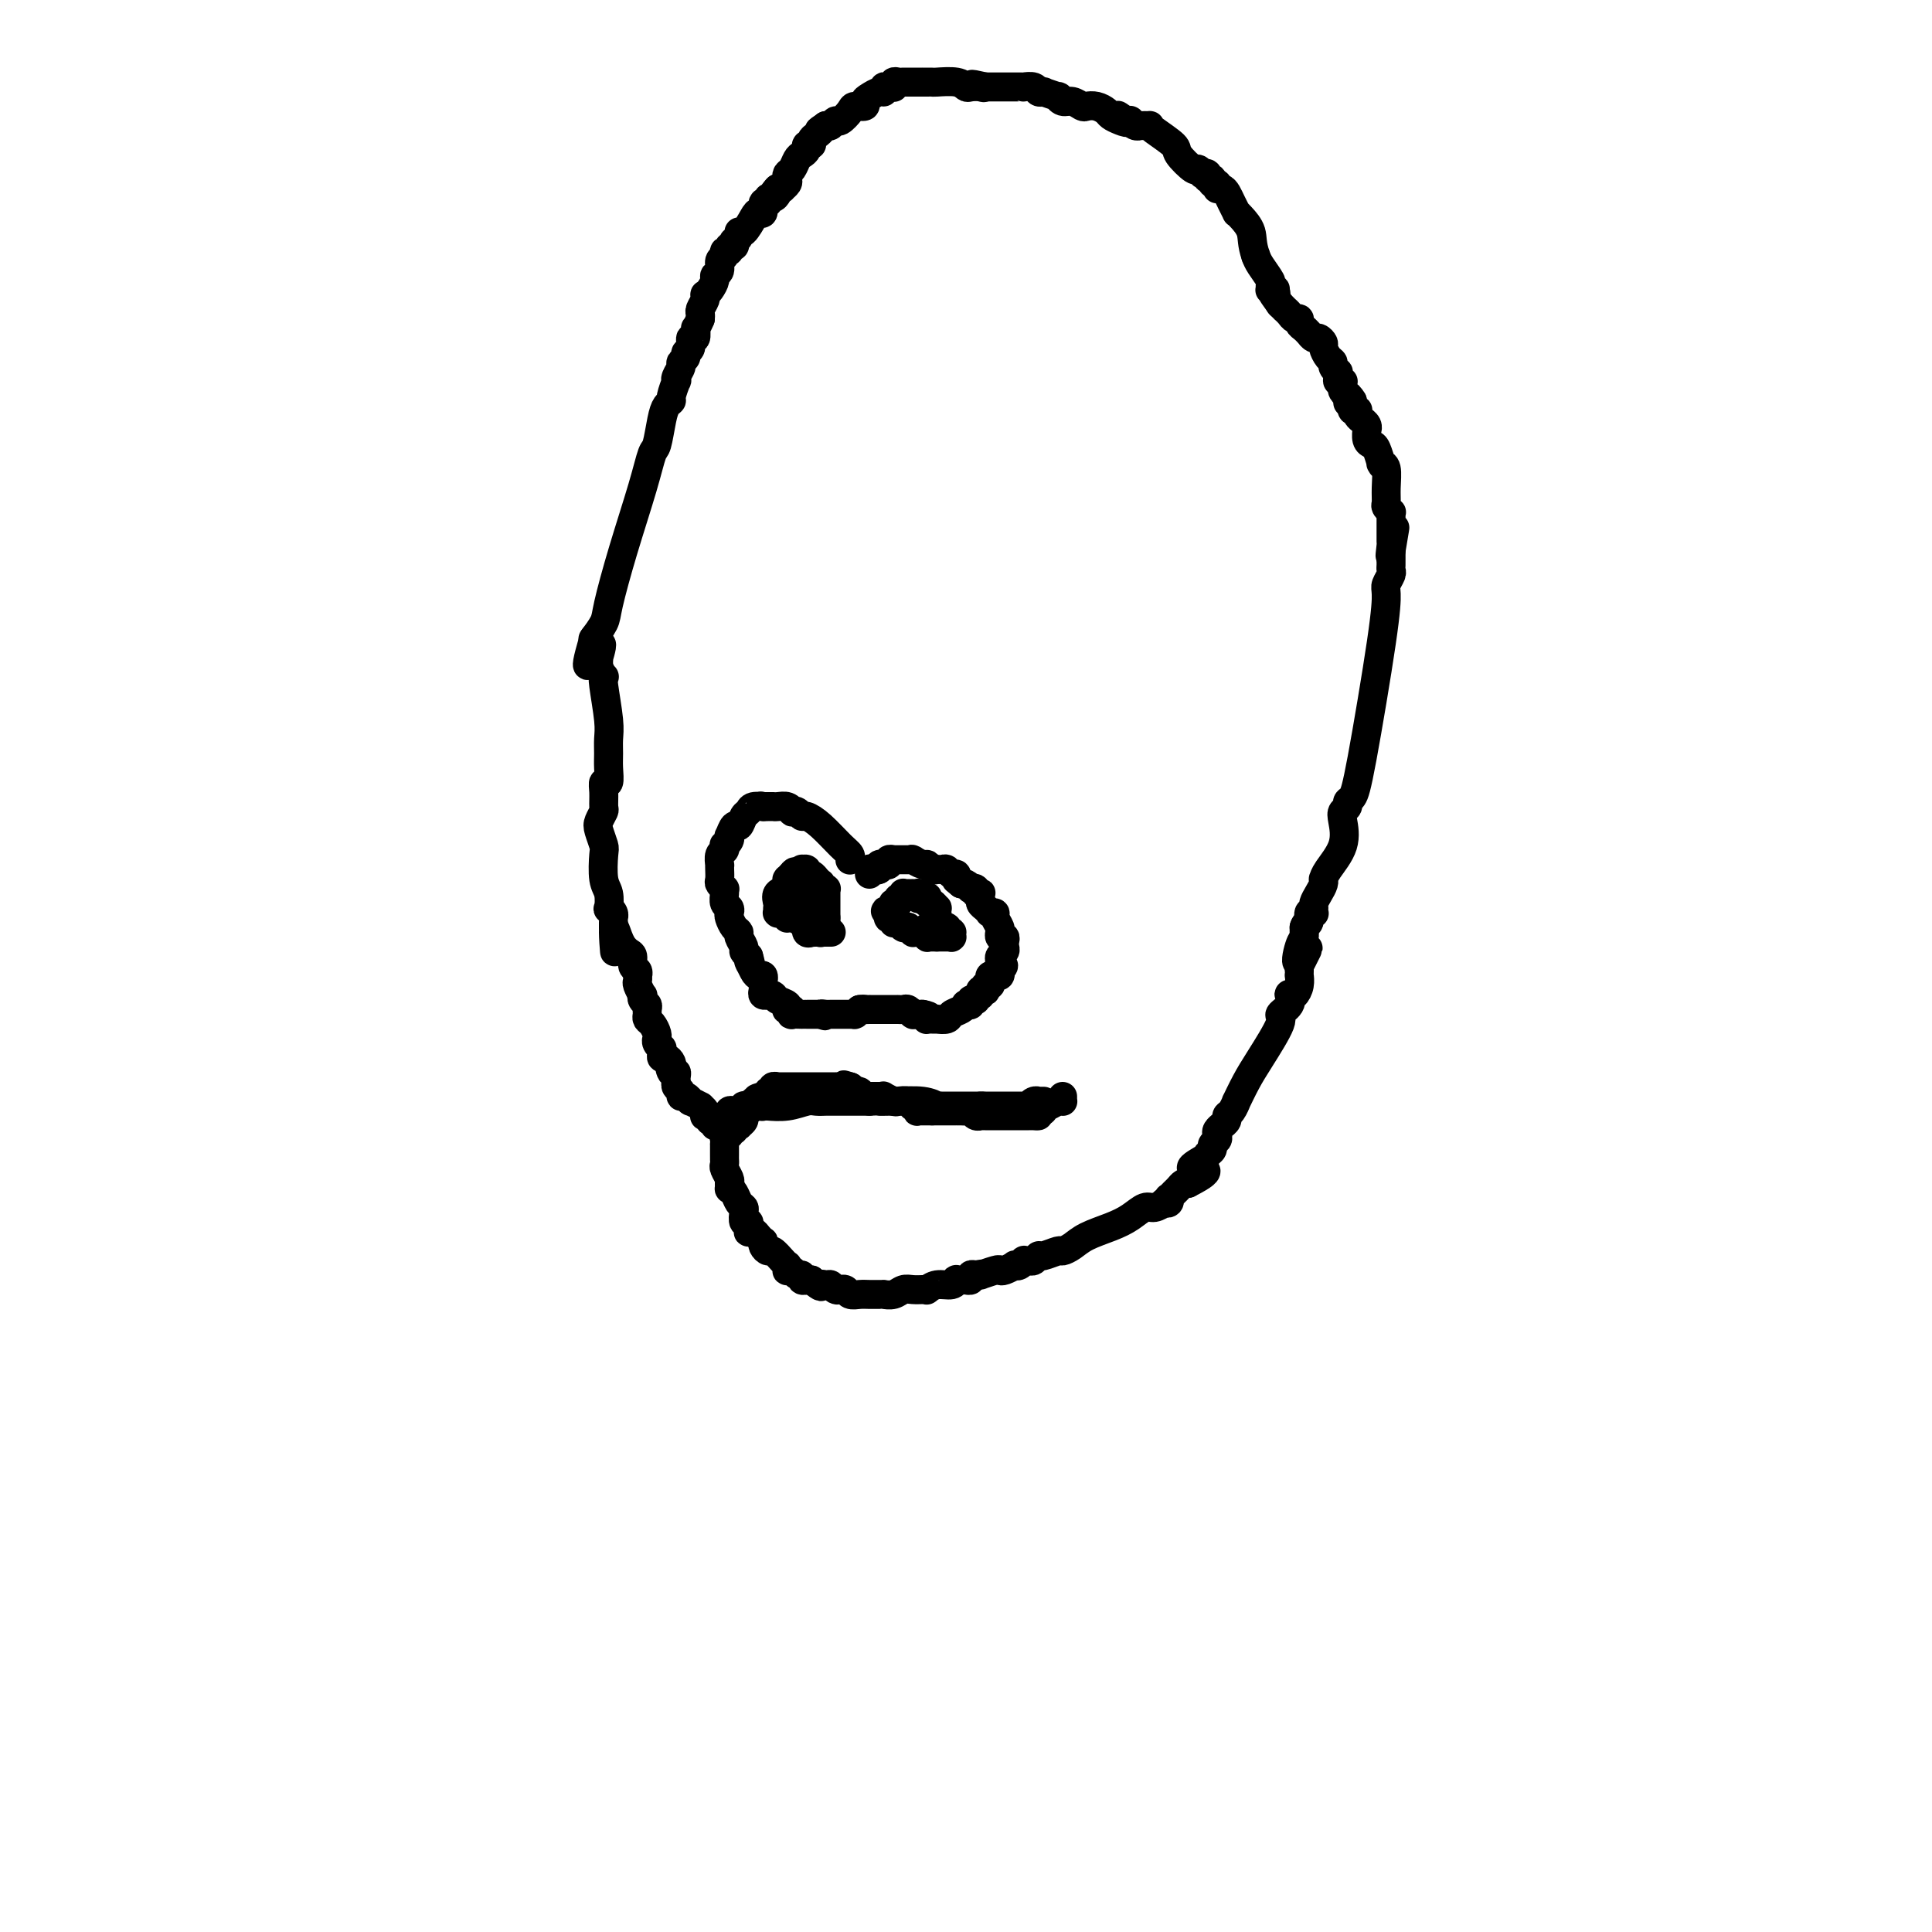 <svg viewBox='0 0 400 400' version='1.1' xmlns='http://www.w3.org/2000/svg' xmlns:xlink='http://www.w3.org/1999/xlink'><g fill='none' stroke='#000000' stroke-width='6' stroke-linecap='round' stroke-linejoin='round'><path d='M220,227c0.000,0.423 0.001,0.846 0,1c-0.001,0.154 -0.002,0.040 0,0c0.002,-0.040 0.008,-0.007 0,0c-0.008,0.007 -0.030,-0.012 0,0c0.030,0.012 0.113,0.055 0,0c-0.113,-0.055 -0.422,-0.207 -1,0c-0.578,0.207 -1.427,0.773 -2,1c-0.573,0.227 -0.872,0.113 -1,0c-0.128,-0.113 -0.087,-0.226 0,0c0.087,0.226 0.219,0.793 0,1c-0.219,0.207 -0.790,0.056 -1,0c-0.210,-0.056 -0.060,-0.016 0,0c0.060,0.016 0.030,0.008 0,0'/><path d='M215,230c-0.710,0.691 0.016,0.917 0,1c-0.016,0.083 -0.774,0.022 -1,0c-0.226,-0.022 0.080,-0.006 0,0c-0.080,0.006 -0.546,0.002 -1,0c-0.454,-0.002 -0.895,-0.000 -1,0c-0.105,0.000 0.125,0.000 0,0c-0.125,-0.000 -0.607,-0.000 -1,0c-0.393,0.000 -0.698,0.000 -1,0c-0.302,-0.000 -0.602,-0.000 -1,0c-0.398,0.000 -0.893,-0.000 -1,0c-0.107,0.000 0.174,0.000 0,0c-0.174,-0.000 -0.802,-0.000 -1,0c-0.198,0.000 0.034,0.000 0,0c-0.034,-0.000 -0.334,-0.000 -1,0c-0.666,0.000 -1.698,0.001 -2,0c-0.302,-0.001 0.126,-0.004 0,0c-0.126,0.004 -0.807,0.015 -1,0c-0.193,-0.015 0.103,-0.057 0,0c-0.103,0.057 -0.606,0.211 -1,0c-0.394,-0.211 -0.679,-0.789 -1,-1c-0.321,-0.211 -0.677,-0.057 -1,0c-0.323,0.057 -0.611,0.015 -1,0c-0.389,-0.015 -0.877,-0.004 -1,0c-0.123,0.004 0.121,0.001 0,0c-0.121,-0.001 -0.606,-0.000 -1,0c-0.394,0.000 -0.698,0.000 -1,0c-0.302,-0.000 -0.603,-0.000 -1,0c-0.397,0.000 -0.890,0.000 -1,0c-0.110,-0.000 0.163,-0.000 0,0c-0.163,0.000 -0.761,0.000 -1,0c-0.239,-0.000 -0.120,-0.000 0,0'/><path d='M193,230c-3.647,-0.000 -1.766,-0.000 -1,0c0.766,0.000 0.415,0.001 0,0c-0.415,-0.001 -0.895,-0.004 -1,0c-0.105,0.004 0.164,0.015 0,0c-0.164,-0.015 -0.761,-0.056 -1,0c-0.239,0.056 -0.118,0.207 0,0c0.118,-0.207 0.235,-0.774 0,-1c-0.235,-0.226 -0.821,-0.112 -1,0c-0.179,0.112 0.049,0.222 0,0c-0.049,-0.222 -0.377,-0.778 -1,-1c-0.623,-0.222 -1.543,-0.112 -2,0c-0.457,0.112 -0.452,0.226 -1,0c-0.548,-0.226 -1.648,-0.793 -2,-1c-0.352,-0.207 0.046,-0.056 0,0c-0.046,0.056 -0.534,0.015 -1,0c-0.466,-0.015 -0.909,-0.004 -1,0c-0.091,0.004 0.172,0.001 0,0c-0.172,-0.001 -0.778,-0.000 -1,0c-0.222,0.000 -0.059,0.000 0,0c0.059,-0.000 0.016,-0.000 0,0c-0.016,0.000 -0.004,0.000 0,0c0.004,-0.000 -0.002,-0.000 0,0c0.002,0.000 0.010,0.001 0,0c-0.010,-0.001 -0.039,-0.004 0,0c0.039,0.004 0.147,0.015 0,0c-0.147,-0.015 -0.547,-0.056 -1,0c-0.453,0.056 -0.958,0.208 -1,0c-0.042,-0.208 0.381,-0.777 0,-1c-0.381,-0.223 -1.564,-0.098 -2,0c-0.436,0.098 -0.125,0.171 0,0c0.125,-0.171 0.062,-0.585 0,-1'/><path d='M176,225c-2.597,-0.774 -0.591,-0.207 0,0c0.591,0.207 -0.233,0.056 -1,0c-0.767,-0.056 -1.478,-0.015 -2,0c-0.522,0.015 -0.857,0.004 -1,0c-0.143,-0.004 -0.095,-0.001 0,0c0.095,0.001 0.237,0.000 0,0c-0.237,-0.000 -0.855,-0.000 -1,0c-0.145,0.000 0.181,0.000 0,0c-0.181,-0.000 -0.871,-0.000 -1,0c-0.129,0.000 0.303,0.000 0,0c-0.303,-0.000 -1.342,-0.000 -2,0c-0.658,0.000 -0.937,0.000 -1,0c-0.063,-0.000 0.088,-0.000 0,0c-0.088,0.000 -0.415,0.000 -1,0c-0.585,-0.000 -1.429,-0.000 -2,0c-0.571,0.000 -0.870,0.000 -1,0c-0.130,-0.000 -0.091,-0.000 0,0c0.091,0.000 0.235,0.000 0,0c-0.235,-0.000 -0.848,-0.000 -1,0c-0.152,0.000 0.156,0.000 0,0c-0.156,-0.000 -0.778,-0.001 -1,0c-0.222,0.001 -0.046,0.004 0,0c0.046,-0.004 -0.039,-0.015 0,0c0.039,0.015 0.203,0.056 0,0c-0.203,-0.056 -0.772,-0.207 -1,0c-0.228,0.207 -0.116,0.774 0,1c0.116,0.226 0.237,0.112 0,0c-0.237,-0.112 -0.833,-0.223 -1,0c-0.167,0.223 0.095,0.778 0,1c-0.095,0.222 -0.548,0.111 -1,0'/><path d='M158,227c-2.801,0.536 -0.802,0.876 0,1c0.802,0.124 0.407,0.032 0,0c-0.407,-0.032 -0.827,-0.005 -1,0c-0.173,0.005 -0.099,-0.013 0,0c0.099,0.013 0.223,0.055 0,0c-0.223,-0.055 -0.795,-0.208 -1,0c-0.205,0.208 -0.045,0.777 0,1c0.045,0.223 -0.025,0.101 0,0c0.025,-0.101 0.146,-0.181 0,0c-0.146,0.181 -0.560,0.623 -1,1c-0.440,0.377 -0.906,0.690 -1,1c-0.094,0.310 0.185,0.618 0,1c-0.185,0.382 -0.833,0.838 -1,1c-0.167,0.162 0.148,0.029 0,0c-0.148,-0.029 -0.757,0.045 -1,0c-0.243,-0.045 -0.118,-0.209 0,0c0.118,0.209 0.229,0.792 0,1c-0.229,0.208 -0.797,0.041 -1,0c-0.203,-0.041 -0.040,0.044 0,0c0.040,-0.044 -0.042,-0.218 0,0c0.042,0.218 0.207,0.827 0,1c-0.207,0.173 -0.788,-0.090 -1,0c-0.212,0.090 -0.057,0.535 0,1c0.057,0.465 0.016,0.951 0,1c-0.016,0.049 -0.005,-0.339 0,0c0.005,0.339 0.005,1.404 0,2c-0.005,0.596 -0.015,0.723 0,1c0.015,0.277 0.056,0.703 0,1c-0.056,0.297 -0.207,0.465 0,1c0.207,0.535 0.774,1.439 1,2c0.226,0.561 0.113,0.781 0,1'/><path d='M151,245c0.106,1.741 -0.129,1.095 0,1c0.129,-0.095 0.622,0.361 1,1c0.378,0.639 0.641,1.463 1,2c0.359,0.537 0.814,0.789 1,1c0.186,0.211 0.102,0.383 0,1c-0.102,0.617 -0.224,1.681 0,2c0.224,0.319 0.792,-0.107 1,0c0.208,0.107 0.055,0.747 0,1c-0.055,0.253 -0.012,0.120 0,0c0.012,-0.120 -0.008,-0.226 0,0c0.008,0.226 0.044,0.782 0,1c-0.044,0.218 -0.169,0.096 0,0c0.169,-0.096 0.633,-0.167 1,0c0.367,0.167 0.637,0.571 1,1c0.363,0.429 0.817,0.884 1,1c0.183,0.116 0.094,-0.106 0,0c-0.094,0.106 -0.193,0.540 0,1c0.193,0.460 0.679,0.945 1,1c0.321,0.055 0.479,-0.321 1,0c0.521,0.321 1.407,1.340 2,2c0.593,0.660 0.894,0.960 1,1c0.106,0.040 0.017,-0.181 0,0c-0.017,0.181 0.038,0.766 0,1c-0.038,0.234 -0.169,0.119 0,0c0.169,-0.119 0.638,-0.242 1,0c0.362,0.242 0.618,0.849 1,1c0.382,0.151 0.890,-0.156 1,0c0.110,0.156 -0.177,0.774 0,1c0.177,0.226 0.817,0.061 1,0c0.183,-0.061 -0.091,-0.017 0,0c0.091,0.017 0.545,0.009 1,0'/><path d='M168,265c2.571,2.079 1.999,1.275 2,1c0.001,-0.275 0.574,-0.021 1,0c0.426,0.021 0.706,-0.192 1,0c0.294,0.192 0.603,0.787 1,1c0.397,0.213 0.883,0.043 1,0c0.117,-0.043 -0.135,0.041 0,0c0.135,-0.041 0.655,-0.207 1,0c0.345,0.207 0.513,0.788 1,1c0.487,0.212 1.292,0.057 2,0c0.708,-0.057 1.320,-0.014 2,0c0.680,0.014 1.428,0.000 2,0c0.572,-0.000 0.968,0.014 1,0c0.032,-0.014 -0.300,-0.056 0,0c0.300,0.056 1.233,0.211 2,0c0.767,-0.211 1.369,-0.789 2,-1c0.631,-0.211 1.292,-0.055 2,0c0.708,0.055 1.462,0.011 2,0c0.538,-0.011 0.858,0.012 1,0c0.142,-0.012 0.105,-0.060 0,0c-0.105,0.060 -0.278,0.226 0,0c0.278,-0.226 1.007,-0.845 2,-1c0.993,-0.155 2.251,0.155 3,0c0.749,-0.155 0.989,-0.773 1,-1c0.011,-0.227 -0.208,-0.061 0,0c0.208,0.061 0.844,0.017 1,0c0.156,-0.017 -0.169,-0.008 0,0c0.169,0.008 0.833,0.016 1,0c0.167,-0.016 -0.161,-0.056 0,0c0.161,0.056 0.813,0.207 1,0c0.187,-0.207 -0.089,-0.774 0,-1c0.089,-0.226 0.545,-0.113 1,0'/><path d='M202,264c2.689,-0.559 0.910,0.043 1,0c0.090,-0.043 2.048,-0.730 3,-1c0.952,-0.270 0.899,-0.124 1,0c0.101,0.124 0.357,0.226 1,0c0.643,-0.226 1.674,-0.778 2,-1c0.326,-0.222 -0.053,-0.112 0,0c0.053,0.112 0.539,0.227 1,0c0.461,-0.227 0.898,-0.797 1,-1c0.102,-0.203 -0.129,-0.039 0,0c0.129,0.039 0.620,-0.046 1,0c0.380,0.046 0.650,0.223 1,0c0.350,-0.223 0.779,-0.847 1,-1c0.221,-0.153 0.234,0.163 1,0c0.766,-0.163 2.284,-0.806 3,-1c0.716,-0.194 0.631,0.062 1,0c0.369,-0.062 1.191,-0.441 2,-1c0.809,-0.559 1.606,-1.298 3,-2c1.394,-0.702 3.387,-1.369 5,-2c1.613,-0.631 2.848,-1.227 4,-2c1.152,-0.773 2.221,-1.723 3,-2c0.779,-0.277 1.267,0.118 2,0c0.733,-0.118 1.712,-0.749 2,-1c0.288,-0.251 -0.116,-0.123 0,0c0.116,0.123 0.752,0.240 1,0c0.248,-0.240 0.108,-0.839 0,-1c-0.108,-0.161 -0.184,0.114 0,0c0.184,-0.114 0.627,-0.618 1,-1c0.373,-0.382 0.677,-0.641 1,-1c0.323,-0.359 0.664,-0.817 1,-1c0.336,-0.183 0.668,-0.092 1,0'/><path d='M246,245c6.924,-3.510 2.232,-2.786 1,-3c-1.232,-0.214 0.994,-1.367 2,-2c1.006,-0.633 0.792,-0.747 1,-1c0.208,-0.253 0.839,-0.645 1,-1c0.161,-0.355 -0.149,-0.673 0,-1c0.149,-0.327 0.758,-0.662 1,-1c0.242,-0.338 0.118,-0.679 0,-1c-0.118,-0.321 -0.229,-0.621 0,-1c0.229,-0.379 0.797,-0.836 1,-1c0.203,-0.164 0.040,-0.033 0,0c-0.040,0.033 0.045,-0.031 0,0c-0.045,0.031 -0.218,0.158 0,0c0.218,-0.158 0.827,-0.599 1,-1c0.173,-0.401 -0.092,-0.760 0,-1c0.092,-0.240 0.539,-0.360 1,-1c0.461,-0.640 0.934,-1.800 1,-2c0.066,-0.200 -0.275,0.561 0,0c0.275,-0.561 1.167,-2.443 2,-4c0.833,-1.557 1.607,-2.789 3,-5c1.393,-2.211 3.406,-5.402 4,-7c0.594,-1.598 -0.230,-1.604 0,-2c0.230,-0.396 1.516,-1.183 2,-2c0.484,-0.817 0.168,-1.662 0,-2c-0.168,-0.338 -0.189,-0.167 0,0c0.189,0.167 0.586,0.329 1,0c0.414,-0.329 0.843,-1.150 1,-2c0.157,-0.850 0.042,-1.731 0,-2c-0.042,-0.269 -0.011,0.072 0,0c0.011,-0.072 0.003,-0.558 0,-1c-0.003,-0.442 -0.001,-0.841 0,-1c0.001,-0.159 0.000,-0.080 0,0'/><path d='M269,200c3.574,-7.034 1.010,-2.119 0,-1c-1.010,1.119 -0.467,-1.556 0,-3c0.467,-1.444 0.857,-1.655 1,-2c0.143,-0.345 0.038,-0.824 0,-1c-0.038,-0.176 -0.010,-0.050 0,0c0.010,0.050 0.003,0.024 0,0c-0.003,-0.024 -0.001,-0.045 0,0c0.001,0.045 0.000,0.156 0,0c-0.000,-0.156 -0.000,-0.578 0,-1'/><path d='M270,192c0.397,-1.344 0.891,-0.704 1,-1c0.109,-0.296 -0.167,-1.529 0,-2c0.167,-0.471 0.776,-0.181 1,0c0.224,0.181 0.063,0.253 0,0c-0.063,-0.253 -0.027,-0.831 0,-1c0.027,-0.169 0.046,0.070 0,0c-0.046,-0.070 -0.156,-0.448 0,-1c0.156,-0.552 0.578,-1.276 1,-2c0.422,-0.724 0.842,-1.448 1,-2c0.158,-0.552 0.053,-0.932 0,-1c-0.053,-0.068 -0.054,0.175 0,0c0.054,-0.175 0.162,-0.768 1,-2c0.838,-1.232 2.406,-3.104 3,-5c0.594,-1.896 0.215,-3.816 0,-5c-0.215,-1.184 -0.264,-1.632 0,-2c0.264,-0.368 0.841,-0.655 1,-1c0.159,-0.345 -0.101,-0.747 0,-1c0.101,-0.253 0.562,-0.357 1,-1c0.438,-0.643 0.853,-1.825 2,-8c1.147,-6.175 3.025,-17.342 4,-24c0.975,-6.658 1.046,-8.806 1,-10c-0.046,-1.194 -0.208,-1.433 0,-2c0.208,-0.567 0.788,-1.461 1,-2c0.212,-0.539 0.057,-0.723 0,-1c-0.057,-0.277 -0.015,-0.649 0,-1c0.015,-0.351 0.004,-0.683 0,-1c-0.004,-0.317 -0.001,-0.621 0,-1c0.001,-0.379 0.000,-0.834 0,-1c-0.000,-0.166 -0.000,-0.045 0,0c0.000,0.045 0.000,0.013 0,0c-0.000,-0.013 -0.000,-0.006 0,0'/><path d='M288,114c1.547,-9.392 0.415,-2.371 0,0c-0.415,2.371 -0.111,0.092 0,-1c0.111,-1.092 0.030,-0.999 0,-1c-0.030,-0.001 -0.008,-0.098 0,0c0.008,0.098 0.002,0.390 0,0c-0.002,-0.390 0.001,-1.463 0,-2c-0.001,-0.537 -0.004,-0.540 0,-1c0.004,-0.460 0.015,-1.379 0,-2c-0.015,-0.621 -0.057,-0.944 0,-1c0.057,-0.056 0.212,0.157 0,0c-0.212,-0.157 -0.793,-0.683 -1,-1c-0.207,-0.317 -0.042,-0.425 0,-1c0.042,-0.575 -0.041,-1.615 0,-3c0.041,-1.385 0.204,-3.114 0,-4c-0.204,-0.886 -0.775,-0.931 -1,-1c-0.225,-0.069 -0.102,-0.164 0,0c0.102,0.164 0.185,0.586 0,0c-0.185,-0.586 -0.638,-2.181 -1,-3c-0.362,-0.819 -0.632,-0.863 -1,-1c-0.368,-0.137 -0.835,-0.366 -1,-1c-0.165,-0.634 -0.029,-1.672 0,-2c0.029,-0.328 -0.048,0.053 0,0c0.048,-0.053 0.223,-0.540 0,-1c-0.223,-0.460 -0.843,-0.894 -1,-1c-0.157,-0.106 0.150,0.116 0,0c-0.150,-0.116 -0.758,-0.570 -1,-1c-0.242,-0.430 -0.117,-0.836 0,-1c0.117,-0.164 0.227,-0.085 0,0c-0.227,0.085 -0.792,0.177 -1,0c-0.208,-0.177 -0.059,-0.622 0,-1c0.059,-0.378 0.030,-0.689 0,-1'/><path d='M280,83c-1.311,-2.183 -1.087,-0.641 -1,0c0.087,0.641 0.037,0.379 0,0c-0.037,-0.379 -0.063,-0.876 0,-1c0.063,-0.124 0.213,0.124 0,0c-0.213,-0.124 -0.789,-0.622 -1,-1c-0.211,-0.378 -0.055,-0.637 0,-1c0.055,-0.363 0.011,-0.828 0,-1c-0.011,-0.172 0.011,-0.049 0,0c-0.011,0.049 -0.056,0.023 0,0c0.056,-0.023 0.212,-0.044 0,0c-0.212,0.044 -0.793,0.152 -1,0c-0.207,-0.152 -0.041,-0.566 0,-1c0.041,-0.434 -0.044,-0.889 0,-1c0.044,-0.111 0.218,0.121 0,0c-0.218,-0.121 -0.828,-0.595 -1,-1c-0.172,-0.405 0.095,-0.739 0,-1c-0.095,-0.261 -0.550,-0.447 -1,-1c-0.450,-0.553 -0.895,-1.473 -1,-2c-0.105,-0.527 0.130,-0.662 0,-1c-0.130,-0.338 -0.626,-0.878 -1,-1c-0.374,-0.122 -0.626,0.175 -1,0c-0.374,-0.175 -0.870,-0.821 -1,-1c-0.130,-0.179 0.106,0.111 0,0c-0.106,-0.111 -0.553,-0.621 -1,-1c-0.447,-0.379 -0.894,-0.627 -1,-1c-0.106,-0.373 0.130,-0.870 0,-1c-0.130,-0.130 -0.626,0.106 -1,0c-0.374,-0.106 -0.626,-0.554 -1,-1c-0.374,-0.446 -0.870,-0.889 -1,-1c-0.130,-0.111 0.106,0.111 0,0c-0.106,-0.111 -0.553,-0.556 -1,-1'/><path d='M265,63c-2.543,-3.486 -1.399,-2.201 -1,-2c0.399,0.201 0.054,-0.682 0,-1c-0.054,-0.318 0.183,-0.072 0,0c-0.183,0.072 -0.788,-0.029 -1,0c-0.212,0.029 -0.032,0.187 0,0c0.032,-0.187 -0.084,-0.720 0,-1c0.084,-0.280 0.369,-0.306 0,-1c-0.369,-0.694 -1.391,-2.055 -2,-3c-0.609,-0.945 -0.804,-1.472 -1,-2'/><path d='M260,53c-0.896,-2.515 -0.635,-3.804 -1,-5c-0.365,-1.196 -1.355,-2.299 -2,-3c-0.645,-0.701 -0.946,-1.001 -1,-1c-0.054,0.001 0.139,0.302 0,0c-0.139,-0.302 -0.612,-1.205 -1,-2c-0.388,-0.795 -0.693,-1.480 -1,-2c-0.307,-0.520 -0.617,-0.876 -1,-1c-0.383,-0.124 -0.839,-0.018 -1,0c-0.161,0.018 -0.028,-0.052 0,0c0.028,0.052 -0.049,0.225 0,0c0.049,-0.225 0.224,-0.849 0,-1c-0.224,-0.151 -0.849,0.169 -1,0c-0.151,-0.169 0.171,-0.829 0,-1c-0.171,-0.171 -0.834,0.146 -1,0c-0.166,-0.146 0.165,-0.754 0,-1c-0.165,-0.246 -0.826,-0.128 -1,0c-0.174,0.128 0.139,0.268 0,0c-0.139,-0.268 -0.731,-0.944 -1,-1c-0.269,-0.056 -0.216,0.507 -1,0c-0.784,-0.507 -2.406,-2.083 -3,-3c-0.594,-0.917 -0.162,-1.174 -1,-2c-0.838,-0.826 -2.946,-2.221 -4,-3c-1.054,-0.779 -1.052,-0.941 -1,-1c0.052,-0.059 0.155,-0.015 0,0c-0.155,0.015 -0.567,0.000 -1,0c-0.433,-0.000 -0.886,0.014 -1,0c-0.114,-0.014 0.110,-0.056 0,0c-0.110,0.056 -0.555,0.211 -1,0c-0.445,-0.211 -0.889,-0.788 -1,-1c-0.111,-0.212 0.111,-0.061 0,0c-0.111,0.061 -0.556,0.030 -1,0'/><path d='M233,25c-3.063,-2.179 -0.721,-0.626 0,0c0.721,0.626 -0.178,0.325 -1,0c-0.822,-0.325 -1.567,-0.674 -2,-1c-0.433,-0.326 -0.553,-0.627 -1,-1c-0.447,-0.373 -1.222,-0.817 -2,-1c-0.778,-0.183 -1.558,-0.106 -2,0c-0.442,0.106 -0.546,0.240 -1,0c-0.454,-0.240 -1.257,-0.853 -2,-1c-0.743,-0.147 -1.425,0.171 -2,0c-0.575,-0.171 -1.043,-0.831 -1,-1c0.043,-0.169 0.597,0.152 0,0c-0.597,-0.152 -2.344,-0.776 -3,-1c-0.656,-0.224 -0.222,-0.046 0,0c0.222,0.046 0.232,-0.040 0,0c-0.232,0.040 -0.706,0.207 -1,0c-0.294,-0.207 -0.408,-0.788 -1,-1c-0.592,-0.212 -1.660,-0.057 -2,0c-0.340,0.057 0.050,0.015 0,0c-0.050,-0.015 -0.539,-0.004 -1,0c-0.461,0.004 -0.893,0.001 -1,0c-0.107,-0.001 0.111,-0.000 0,0c-0.111,0.000 -0.550,0.000 -1,0c-0.450,-0.000 -0.909,-0.000 -1,0c-0.091,0.000 0.187,0.000 0,0c-0.187,-0.000 -0.837,-0.000 -1,0c-0.163,0.000 0.163,0.000 0,0c-0.163,-0.000 -0.814,-0.000 -1,0c-0.186,0.000 0.095,0.000 0,0c-0.095,-0.000 -0.564,-0.000 -1,0c-0.436,0.000 -0.839,0.000 -1,0c-0.161,-0.000 -0.081,-0.000 0,0'/><path d='M204,18c-4.742,-1.084 -2.097,-0.294 -1,0c1.097,0.294 0.648,0.093 0,0c-0.648,-0.093 -1.493,-0.077 -2,0c-0.507,0.077 -0.674,0.217 -1,0c-0.326,-0.217 -0.809,-0.790 -2,-1c-1.191,-0.210 -3.089,-0.056 -4,0c-0.911,0.056 -0.836,0.015 -1,0c-0.164,-0.015 -0.569,-0.004 -1,0c-0.431,0.004 -0.889,0.001 -1,0c-0.111,-0.001 0.125,-0.000 0,0c-0.125,0.000 -0.611,0.000 -1,0c-0.389,-0.000 -0.682,-0.001 -1,0c-0.318,0.001 -0.660,0.004 -1,0c-0.340,-0.004 -0.679,-0.015 -1,0c-0.321,0.015 -0.625,0.057 -1,0c-0.375,-0.057 -0.822,-0.212 -1,0c-0.178,0.212 -0.085,0.793 0,1c0.085,0.207 0.164,0.041 0,0c-0.164,-0.041 -0.572,0.045 -1,0c-0.428,-0.045 -0.875,-0.219 -1,0c-0.125,0.219 0.074,0.833 0,1c-0.074,0.167 -0.419,-0.113 -1,0c-0.581,0.113 -1.397,0.621 -2,1c-0.603,0.379 -0.991,0.631 -1,1c-0.009,0.369 0.363,0.854 0,1c-0.363,0.146 -1.459,-0.048 -2,0c-0.541,0.048 -0.526,0.339 -1,1c-0.474,0.661 -1.436,1.693 -2,2c-0.564,0.307 -0.729,-0.110 -1,0c-0.271,0.110 -0.649,0.746 -1,1c-0.351,0.254 -0.676,0.127 -1,0'/><path d='M171,26c-2.349,1.570 -1.222,0.994 -1,1c0.222,0.006 -0.462,0.593 -1,1c-0.538,0.407 -0.932,0.634 -1,1c-0.068,0.366 0.189,0.871 0,1c-0.189,0.129 -0.824,-0.116 -1,0c-0.176,0.116 0.107,0.594 0,1c-0.107,0.406 -0.603,0.739 -1,1c-0.397,0.261 -0.694,0.451 -1,1c-0.306,0.549 -0.622,1.457 -1,2c-0.378,0.543 -0.819,0.720 -1,1c-0.181,0.280 -0.104,0.663 0,1c0.104,0.337 0.234,0.626 0,1c-0.234,0.374 -0.832,0.831 -1,1c-0.168,0.169 0.095,0.048 0,0c-0.095,-0.048 -0.547,-0.024 -1,0'/><path d='M161,39c-1.559,1.968 -0.455,0.388 0,0c0.455,-0.388 0.262,0.416 0,1c-0.262,0.584 -0.591,0.949 -1,1c-0.409,0.051 -0.897,-0.211 -1,0c-0.103,0.211 0.181,0.894 0,1c-0.181,0.106 -0.825,-0.367 -1,0c-0.175,0.367 0.121,1.572 0,2c-0.121,0.428 -0.658,0.079 -1,0c-0.342,-0.079 -0.488,0.112 -1,1c-0.512,0.888 -1.391,2.471 -2,3c-0.609,0.529 -0.947,0.002 -1,0c-0.053,-0.002 0.178,0.520 0,1c-0.178,0.480 -0.765,0.917 -1,1c-0.235,0.083 -0.120,-0.189 0,0c0.120,0.189 0.243,0.838 0,1c-0.243,0.162 -0.854,-0.165 -1,0c-0.146,0.165 0.172,0.821 0,1c-0.172,0.179 -0.835,-0.121 -1,0c-0.165,0.121 0.167,0.661 0,1c-0.167,0.339 -0.832,0.475 -1,1c-0.168,0.525 0.162,1.437 0,2c-0.162,0.563 -0.814,0.777 -1,1c-0.186,0.223 0.095,0.454 0,1c-0.095,0.546 -0.565,1.407 -1,2c-0.435,0.593 -0.835,0.918 -1,1c-0.165,0.082 -0.097,-0.080 0,0c0.097,0.080 0.222,0.403 0,1c-0.222,0.597 -0.790,1.468 -1,2c-0.210,0.532 -0.060,0.723 0,1c0.060,0.277 0.030,0.638 0,1'/><path d='M145,66c-1.018,2.490 -1.061,1.714 -1,2c0.061,0.286 0.228,1.635 0,2c-0.228,0.365 -0.850,-0.253 -1,0c-0.150,0.253 0.171,1.376 0,2c-0.171,0.624 -0.834,0.748 -1,1c-0.166,0.252 0.165,0.632 0,1c-0.165,0.368 -0.828,0.723 -1,1c-0.172,0.277 0.146,0.477 0,1c-0.146,0.523 -0.756,1.369 -1,2c-0.244,0.631 -0.121,1.047 0,1c0.121,-0.047 0.240,-0.556 0,0c-0.240,0.556 -0.838,2.177 -1,3c-0.162,0.823 0.112,0.847 0,1c-0.112,0.153 -0.609,0.435 -1,1c-0.391,0.565 -0.677,1.412 -1,3c-0.323,1.588 -0.682,3.917 -1,5c-0.318,1.083 -0.595,0.922 -1,2c-0.405,1.078 -0.939,3.396 -2,7c-1.061,3.604 -2.649,8.493 -4,13c-1.351,4.507 -2.465,8.631 -3,11c-0.535,2.369 -0.490,2.984 -1,4c-0.510,1.016 -1.574,2.433 -2,3c-0.426,0.567 -0.213,0.283 0,0'/><path d='M123,132c-3.176,10.536 -0.115,3.874 1,2c1.115,-1.874 0.285,1.038 0,2c-0.285,0.962 -0.025,-0.028 0,0c0.025,0.028 -0.186,1.074 0,2c0.186,0.926 0.768,1.731 1,2c0.232,0.269 0.115,0.000 0,0c-0.115,-0.000 -0.227,0.267 0,2c0.227,1.733 0.794,4.931 1,7c0.206,2.069 0.051,3.008 0,4c-0.051,0.992 0.000,2.036 0,3c-0.000,0.964 -0.053,1.849 0,3c0.053,1.151 0.211,2.570 0,3c-0.211,0.430 -0.792,-0.127 -1,0c-0.208,0.127 -0.043,0.939 0,2c0.043,1.061 -0.037,2.372 0,3c0.037,0.628 0.192,0.574 0,1c-0.192,0.426 -0.732,1.332 -1,2c-0.268,0.668 -0.264,1.098 0,2c0.264,0.902 0.789,2.278 1,3c0.211,0.722 0.108,0.792 0,2c-0.108,1.208 -0.221,3.556 0,5c0.221,1.444 0.777,1.985 1,3c0.223,1.015 0.112,2.506 0,3c-0.112,0.494 -0.226,-0.008 0,0c0.226,0.008 0.793,0.528 1,1c0.207,0.472 0.056,0.897 0,1c-0.056,0.103 -0.015,-0.117 0,0c0.015,0.117 0.004,0.570 0,1c-0.004,0.430 -0.001,0.837 0,1c0.001,0.163 0.001,0.081 0,0'/><path d='M127,192c0.575,9.481 0.013,3.185 0,1c-0.013,-2.185 0.522,-0.258 1,1c0.478,1.258 0.898,1.846 1,2c0.102,0.154 -0.112,-0.128 0,0c0.112,0.128 0.552,0.665 1,1c0.448,0.335 0.905,0.467 1,1c0.095,0.533 -0.170,1.467 0,2c0.170,0.533 0.777,0.666 1,1c0.223,0.334 0.064,0.868 0,1c-0.064,0.132 -0.031,-0.137 0,0c0.031,0.137 0.060,0.681 0,1c-0.060,0.319 -0.208,0.414 0,1c0.208,0.586 0.774,1.663 1,2c0.226,0.337 0.113,-0.064 0,0c-0.113,0.064 -0.227,0.595 0,1c0.227,0.405 0.796,0.685 1,1c0.204,0.315 0.044,0.665 0,1c-0.044,0.335 0.026,0.654 0,1c-0.026,0.346 -0.150,0.719 0,1c0.150,0.281 0.575,0.470 1,1c0.425,0.530 0.850,1.400 1,2c0.150,0.600 0.026,0.931 0,1c-0.026,0.069 0.046,-0.122 0,0c-0.046,0.122 -0.209,0.559 0,1c0.209,0.441 0.791,0.888 1,1c0.209,0.112 0.046,-0.111 0,0c-0.046,0.111 0.026,0.555 0,1c-0.026,0.445 -0.151,0.893 0,1c0.151,0.107 0.579,-0.125 1,0c0.421,0.125 0.835,0.607 1,1c0.165,0.393 0.083,0.696 0,1'/><path d='M139,221c1.873,4.422 0.554,0.979 0,0c-0.554,-0.979 -0.345,0.508 0,1c0.345,0.492 0.824,-0.012 1,0c0.176,0.012 0.047,0.538 0,1c-0.047,0.462 -0.014,0.859 0,1c0.014,0.141 0.008,0.026 0,0c-0.008,-0.026 -0.017,0.035 0,0c0.017,-0.035 0.060,-0.168 0,0c-0.060,0.168 -0.222,0.638 0,1c0.222,0.362 0.828,0.618 1,1c0.172,0.382 -0.090,0.891 0,1c0.090,0.109 0.531,-0.182 1,0c0.469,0.182 0.967,0.836 1,1c0.033,0.164 -0.397,-0.163 0,0c0.397,0.163 1.622,0.814 2,1c0.378,0.186 -0.091,-0.095 0,0c0.091,0.095 0.742,0.565 1,1c0.258,0.435 0.122,0.834 0,1c-0.122,0.166 -0.230,0.097 0,0c0.230,-0.097 0.797,-0.223 1,0c0.203,0.223 0.040,0.796 0,1c-0.040,0.204 0.042,0.041 0,0c-0.042,-0.041 -0.208,0.042 0,0c0.208,-0.042 0.792,-0.207 1,0c0.208,0.207 0.042,0.788 0,1c-0.042,0.212 0.041,0.057 0,0c-0.041,-0.057 -0.207,-0.015 0,0c0.207,0.015 0.788,0.004 1,0c0.212,-0.004 0.057,-0.001 0,0c-0.057,0.001 -0.016,0.000 0,0c0.016,-0.000 0.008,-0.000 0,0'/><path d='M149,233c1.774,1.634 1.208,-0.280 1,-1c-0.208,-0.720 -0.057,-0.246 0,0c0.057,0.246 0.019,0.263 0,0c-0.019,-0.263 -0.020,-0.806 0,-1c0.020,-0.194 0.062,-0.038 0,0c-0.062,0.038 -0.228,-0.042 0,0c0.228,0.042 0.850,0.207 1,0c0.150,-0.207 -0.171,-0.787 0,-1c0.171,-0.213 0.834,-0.061 1,0c0.166,0.061 -0.167,0.030 0,0c0.167,-0.030 0.833,-0.061 1,0c0.167,0.061 -0.165,0.212 0,0c0.165,-0.212 0.829,-0.789 1,-1c0.171,-0.211 -0.150,-0.057 0,0c0.150,0.057 0.771,0.015 1,0c0.229,-0.015 0.065,-0.004 0,0c-0.065,0.004 -0.032,0.001 0,0c0.032,-0.001 0.061,-0.000 0,0c-0.061,0.000 -0.214,0.000 0,0c0.214,-0.000 0.793,-0.000 1,0c0.207,0.000 0.041,0.000 0,0c-0.041,-0.000 0.042,-0.000 0,0c-0.042,0.000 -0.208,0.000 0,0c0.208,-0.000 0.792,-0.000 1,0c0.208,0.000 0.042,0.000 0,0c-0.042,-0.000 0.041,-0.000 0,0c-0.041,0.000 -0.207,0.000 0,0c0.207,-0.000 0.788,-0.000 1,0c0.212,0.000 0.057,0.000 0,0c-0.057,-0.000 -0.016,-0.000 0,0c0.016,0.000 0.008,0.000 0,0'/><path d='M158,229c1.395,-0.620 0.384,-0.170 0,0c-0.384,0.170 -0.139,0.060 0,0c0.139,-0.060 0.173,-0.069 1,0c0.827,0.069 2.446,0.215 4,0c1.554,-0.215 3.044,-0.790 4,-1c0.956,-0.210 1.380,-0.056 2,0c0.620,0.056 1.438,0.015 2,0c0.562,-0.015 0.869,-0.004 1,0c0.131,0.004 0.087,0.001 0,0c-0.087,-0.001 -0.216,-0.000 0,0c0.216,0.000 0.776,0.000 1,0c0.224,-0.000 0.113,-0.000 0,0c-0.113,0.000 -0.227,0.000 0,0c0.227,-0.000 0.796,-0.000 1,0c0.204,0.000 0.044,0.000 0,0c-0.044,-0.000 0.027,-0.000 0,0c-0.027,0.000 -0.151,0.000 0,0c0.151,-0.000 0.577,-0.000 1,0c0.423,0.000 0.844,0.000 1,0c0.156,-0.000 0.046,-0.000 0,0c-0.046,0.000 -0.027,0.000 0,0c0.027,-0.000 0.064,-0.000 0,0c-0.064,0.000 -0.227,0.000 0,0c0.227,-0.000 0.844,-0.000 1,0c0.156,0.000 -0.150,0.000 0,0c0.150,-0.000 0.758,-0.000 1,0c0.242,0.000 0.120,0.000 0,0c-0.120,-0.000 -0.238,0.000 0,0c0.238,0.000 0.833,0.000 1,0c0.167,0.000 -0.095,0.000 0,0c0.095,0.000 0.548,0.000 1,0'/><path d='M180,228c3.731,-0.155 2.057,-0.042 2,0c-0.057,0.042 1.501,0.011 2,0c0.499,-0.011 -0.061,-0.004 0,0c0.061,0.004 0.742,0.005 1,0c0.258,-0.005 0.092,-0.015 0,0c-0.092,0.015 -0.112,0.057 1,0c1.112,-0.057 3.355,-0.211 5,0c1.645,0.211 2.694,0.789 3,1c0.306,0.211 -0.129,0.057 0,0c0.129,-0.057 0.822,-0.015 1,0c0.178,0.015 -0.159,0.004 0,0c0.159,-0.004 0.813,-0.001 1,0c0.187,0.001 -0.093,0.000 0,0c0.093,-0.000 0.561,-0.000 1,0c0.439,0.000 0.850,0.000 1,0c0.150,-0.000 0.039,-0.000 0,0c-0.039,0.000 -0.008,0.000 0,0c0.008,-0.000 -0.008,-0.000 0,0c0.008,0.000 0.040,0.000 0,0c-0.040,-0.000 -0.150,-0.000 0,0c0.150,0.000 0.561,0.000 1,0c0.439,-0.000 0.906,-0.000 1,0c0.094,0.000 -0.186,0.000 0,0c0.186,-0.000 0.838,-0.000 1,0c0.162,0.000 -0.167,0.000 0,0c0.167,-0.000 0.829,-0.000 1,0c0.171,0.000 -0.150,0.000 0,0c0.150,-0.000 0.771,-0.000 1,0c0.229,0.000 0.065,0.000 0,0c-0.065,-0.000 -0.033,-0.000 0,0'/><path d='M203,229c3.782,0.155 1.738,0.041 1,0c-0.738,-0.041 -0.170,-0.011 0,0c0.170,0.011 -0.058,0.003 0,0c0.058,-0.003 0.400,-0.001 1,0c0.600,0.001 1.457,0.000 2,0c0.543,-0.000 0.772,-0.000 1,0c0.228,0.000 0.453,0.000 1,0c0.547,-0.000 1.414,0.000 2,0c0.586,-0.000 0.889,-0.000 1,0c0.111,0.000 0.029,0.000 0,0c-0.029,-0.000 -0.004,-0.000 0,0c0.004,0.000 -0.014,0.001 0,0c0.014,-0.001 0.059,-0.004 0,0c-0.059,0.004 -0.222,0.015 0,0c0.222,-0.015 0.829,-0.057 1,0c0.171,0.057 -0.094,0.211 0,0c0.094,-0.211 0.547,-0.789 1,-1c0.453,-0.211 0.906,-0.057 1,0c0.094,0.057 -0.171,0.015 0,0c0.171,-0.015 0.777,-0.004 1,0c0.223,0.004 0.064,0.001 0,0c-0.064,-0.001 -0.032,-0.001 0,0'/><path d='M176,178c0.001,-0.002 0.001,-0.003 0,0c-0.001,0.003 -0.005,0.011 0,0c0.005,-0.011 0.017,-0.040 0,0c-0.017,0.040 -0.064,0.150 0,0c0.064,-0.150 0.238,-0.561 0,-1c-0.238,-0.439 -0.890,-0.906 -2,-2c-1.110,-1.094 -2.680,-2.815 -4,-4c-1.320,-1.185 -2.392,-1.833 -3,-2c-0.608,-0.167 -0.753,0.148 -1,0c-0.247,-0.148 -0.594,-0.758 -1,-1c-0.406,-0.242 -0.869,-0.118 -1,0c-0.131,0.118 0.071,0.228 0,0c-0.071,-0.228 -0.414,-0.793 -1,-1c-0.586,-0.207 -1.415,-0.055 -2,0c-0.585,0.055 -0.928,0.015 -1,0c-0.072,-0.015 0.125,-0.004 0,0c-0.125,0.004 -0.572,0.001 -1,0c-0.428,-0.001 -0.837,-0.000 -1,0c-0.163,0.000 -0.082,0.000 0,0'/><path d='M158,167c-1.284,-0.295 0.007,-0.032 0,0c-0.007,0.032 -1.311,-0.165 -2,0c-0.689,0.165 -0.763,0.693 -1,1c-0.237,0.307 -0.638,0.393 -1,1c-0.362,0.607 -0.684,1.735 -1,2c-0.316,0.265 -0.624,-0.331 -1,0c-0.376,0.331 -0.819,1.590 -1,2c-0.181,0.410 -0.100,-0.031 0,0c0.100,0.031 0.219,0.532 0,1c-0.219,0.468 -0.777,0.904 -1,1c-0.223,0.096 -0.112,-0.146 0,0c0.112,0.146 0.226,0.682 0,1c-0.226,0.318 -0.792,0.418 -1,1c-0.208,0.582 -0.057,1.647 0,2c0.057,0.353 0.019,-0.007 0,0c-0.019,0.007 -0.019,0.379 0,1c0.019,0.621 0.058,1.489 0,2c-0.058,0.511 -0.213,0.666 0,1c0.213,0.334 0.793,0.849 1,1c0.207,0.151 0.042,-0.061 0,0c-0.042,0.061 0.041,0.397 0,1c-0.041,0.603 -0.204,1.475 0,2c0.204,0.525 0.777,0.704 1,1c0.223,0.296 0.097,0.708 0,1c-0.097,0.292 -0.166,0.463 0,1c0.166,0.537 0.565,1.439 1,2c0.435,0.561 0.904,0.780 1,1c0.096,0.220 -0.180,0.440 0,1c0.180,0.560 0.818,1.458 1,2c0.182,0.542 -0.091,0.726 0,1c0.091,0.274 0.545,0.637 1,1'/><path d='M155,198c0.879,3.062 0.078,1.217 0,1c-0.078,-0.217 0.568,1.195 1,2c0.432,0.805 0.652,1.003 1,1c0.348,-0.003 0.826,-0.208 1,0c0.174,0.208 0.046,0.830 0,1c-0.046,0.170 -0.008,-0.112 0,0c0.008,0.112 -0.013,0.619 0,1c0.013,0.381 0.059,0.637 0,1c-0.059,0.363 -0.224,0.832 0,1c0.224,0.168 0.838,0.034 1,0c0.162,-0.034 -0.128,0.033 0,0c0.128,-0.033 0.674,-0.166 1,0c0.326,0.166 0.431,0.632 1,1c0.569,0.368 1.603,0.638 2,1c0.397,0.362 0.157,0.815 0,1c-0.157,0.185 -0.232,0.102 0,0c0.232,-0.102 0.770,-0.224 1,0c0.230,0.224 0.152,0.792 0,1c-0.152,0.208 -0.377,0.056 0,0c0.377,-0.056 1.355,-0.015 2,0c0.645,0.015 0.958,0.004 1,0c0.042,-0.004 -0.186,-0.001 0,0c0.186,0.001 0.786,0.000 1,0c0.214,-0.000 0.043,-0.000 0,0c-0.043,0.000 0.041,0.000 0,0c-0.041,-0.000 -0.208,-0.000 0,0c0.208,0.000 0.791,0.000 1,0c0.209,-0.000 0.046,-0.000 0,0c-0.046,0.000 0.026,0.000 0,0c-0.026,-0.000 -0.150,-0.000 0,0c0.150,0.000 0.575,0.000 1,0'/><path d='M170,210c1.791,0.619 0.270,0.166 0,0c-0.270,-0.166 0.712,-0.044 1,0c0.288,0.044 -0.119,0.012 0,0c0.119,-0.012 0.764,-0.003 1,0c0.236,0.003 0.062,0.001 0,0c-0.062,-0.001 -0.013,-0.000 0,0c0.013,0.000 -0.010,0.000 0,0c0.010,-0.000 0.054,-0.000 0,0c-0.054,0.000 -0.207,0.000 0,0c0.207,-0.000 0.774,-0.000 1,0c0.226,0.000 0.112,0.000 0,0c-0.112,-0.000 -0.222,-0.000 0,0c0.222,0.000 0.777,0.000 1,0c0.223,-0.000 0.112,-0.000 0,0c-0.112,0.000 -0.227,0.000 0,0c0.227,-0.000 0.797,0.000 1,0c0.203,-0.000 0.040,-0.000 0,0c-0.040,0.000 0.042,0.000 0,0c-0.042,-0.000 -0.207,-0.000 0,0c0.207,0.000 0.788,0.000 1,0c0.212,-0.000 0.057,-0.000 0,0c-0.057,0.000 -0.015,0.000 0,0c0.015,-0.000 0.003,-0.000 0,0c-0.003,0.000 0.003,0.000 0,0c-0.003,-0.000 -0.015,-0.000 0,0c0.015,0.000 0.056,0.001 0,0c-0.056,-0.001 -0.208,-0.003 0,0c0.208,0.003 0.777,0.011 1,0c0.223,-0.011 0.098,-0.041 0,0c-0.098,0.041 -0.171,0.155 0,0c0.171,-0.155 0.585,-0.577 1,-1'/><path d='M178,209c1.403,-0.155 0.912,-0.041 1,0c0.088,0.041 0.756,0.011 1,0c0.244,-0.011 0.065,-0.003 0,0c-0.065,0.003 -0.017,0.001 0,0c0.017,-0.001 0.004,-0.000 0,0c-0.004,0.000 0.003,0.000 0,0c-0.003,-0.000 -0.015,-0.000 0,0c0.015,0.000 0.055,0.000 0,0c-0.055,-0.000 -0.207,-0.000 0,0c0.207,0.000 0.774,0.000 1,0c0.226,-0.000 0.113,-0.000 0,0c-0.113,0.000 -0.225,-0.000 0,0c0.225,0.000 0.786,0.000 1,0c0.214,-0.000 0.082,-0.000 0,0c-0.082,0.000 -0.114,0.000 0,0c0.114,-0.000 0.374,-0.000 1,0c0.626,0.000 1.618,0.000 2,0c0.382,-0.000 0.154,-0.000 0,0c-0.154,0.000 -0.234,0.000 0,0c0.234,-0.000 0.784,-0.001 1,0c0.216,0.001 0.100,0.004 0,0c-0.100,-0.004 -0.185,-0.015 0,0c0.185,0.015 0.638,0.057 1,0c0.362,-0.057 0.633,-0.211 1,0c0.367,0.211 0.830,0.789 1,1c0.170,0.211 0.049,0.057 0,0c-0.049,-0.057 -0.024,-0.015 0,0c0.024,0.015 0.048,0.004 0,0c-0.048,-0.004 -0.167,-0.001 0,0c0.167,0.001 0.619,0.000 1,0c0.381,-0.000 0.690,-0.000 1,0'/><path d='M191,210c2.238,0.381 1.335,0.834 1,1c-0.335,0.166 -0.100,0.044 0,0c0.100,-0.044 0.065,-0.012 0,0c-0.065,0.012 -0.161,0.003 0,0c0.161,-0.003 0.577,-0.001 1,0c0.423,0.001 0.852,0.001 1,0c0.148,-0.001 0.013,-0.003 0,0c-0.013,0.003 0.094,0.012 0,0c-0.094,-0.012 -0.389,-0.045 0,0c0.389,0.045 1.462,0.170 2,0c0.538,-0.170 0.540,-0.633 1,-1c0.460,-0.367 1.376,-0.638 2,-1c0.624,-0.362 0.956,-0.815 1,-1c0.044,-0.185 -0.199,-0.101 0,0c0.199,0.101 0.842,0.220 1,0c0.158,-0.220 -0.168,-0.777 0,-1c0.168,-0.223 0.830,-0.111 1,0c0.170,0.111 -0.152,0.222 0,0c0.152,-0.222 0.776,-0.778 1,-1c0.224,-0.222 0.046,-0.111 0,0c-0.046,0.111 0.039,0.222 0,0c-0.039,-0.222 -0.203,-0.777 0,-1c0.203,-0.223 0.773,-0.115 1,0c0.227,0.115 0.113,0.237 0,0c-0.113,-0.237 -0.224,-0.834 0,-1c0.224,-0.166 0.782,0.100 1,0c0.218,-0.100 0.097,-0.565 0,-1c-0.097,-0.435 -0.170,-0.838 0,-1c0.170,-0.162 0.584,-0.082 1,0c0.416,0.082 0.833,0.166 1,0c0.167,-0.166 0.083,-0.583 0,-1'/><path d='M207,201c1.547,-1.615 0.413,-1.154 0,-1c-0.413,0.154 -0.107,-0.000 0,0c0.107,0.000 0.015,0.155 0,0c-0.015,-0.155 0.048,-0.619 0,-1c-0.048,-0.381 -0.208,-0.681 0,-1c0.208,-0.319 0.784,-0.659 1,-1c0.216,-0.341 0.072,-0.684 0,-1c-0.072,-0.316 -0.072,-0.606 0,-1c0.072,-0.394 0.217,-0.892 0,-1c-0.217,-0.108 -0.794,0.175 -1,0c-0.206,-0.175 -0.040,-0.807 0,-1c0.040,-0.193 -0.046,0.053 0,0c0.046,-0.053 0.222,-0.407 0,-1c-0.222,-0.593 -0.843,-1.426 -1,-2c-0.157,-0.574 0.151,-0.889 0,-1c-0.151,-0.111 -0.762,-0.018 -1,0c-0.238,0.018 -0.102,-0.038 0,0c0.102,0.038 0.171,0.169 0,0c-0.171,-0.169 -0.582,-0.637 -1,-1c-0.418,-0.363 -0.843,-0.619 -1,-1c-0.157,-0.381 -0.046,-0.886 0,-1c0.046,-0.114 0.028,0.162 0,0c-0.028,-0.162 -0.064,-0.762 0,-1c0.064,-0.238 0.228,-0.115 0,0c-0.228,0.115 -0.849,0.223 -1,0c-0.151,-0.223 0.166,-0.778 0,-1c-0.166,-0.222 -0.815,-0.112 -1,0c-0.185,0.112 0.095,0.226 0,0c-0.095,-0.226 -0.564,-0.792 -1,-1c-0.436,-0.208 -0.839,-0.060 -1,0c-0.161,0.060 -0.081,0.030 0,0'/><path d='M199,183c-1.322,-1.090 -1.128,-0.814 -1,-1c0.128,-0.186 0.188,-0.834 0,-1c-0.188,-0.166 -0.624,0.151 -1,0c-0.376,-0.151 -0.692,-0.772 -1,-1c-0.308,-0.228 -0.608,-0.065 -1,0c-0.392,0.065 -0.877,0.033 -1,0c-0.123,-0.033 0.117,-0.065 0,0c-0.117,0.065 -0.592,0.228 -1,0c-0.408,-0.228 -0.750,-0.846 -1,-1c-0.250,-0.154 -0.410,0.155 -1,0c-0.590,-0.155 -1.612,-0.774 -2,-1c-0.388,-0.226 -0.141,-0.061 0,0c0.141,0.061 0.177,0.016 0,0c-0.177,-0.016 -0.568,-0.004 -1,0c-0.432,0.004 -0.904,0.001 -1,0c-0.096,-0.001 0.185,-0.000 0,0c-0.185,0.000 -0.834,0.000 -1,0c-0.166,-0.000 0.153,0.000 0,0c-0.153,-0.000 -0.777,-0.001 -1,0c-0.223,0.001 -0.045,0.004 0,0c0.045,-0.004 -0.044,-0.015 0,0c0.044,0.015 0.222,0.057 0,0c-0.222,-0.057 -0.844,-0.211 -1,0c-0.156,0.211 0.155,0.789 0,1c-0.155,0.211 -0.777,0.056 -1,0c-0.223,-0.056 -0.046,-0.011 0,0c0.046,0.011 -0.040,-0.011 0,0c0.040,0.011 0.207,0.054 0,0c-0.207,-0.054 -0.786,-0.207 -1,0c-0.214,0.207 -0.061,0.773 0,1c0.061,0.227 0.031,0.113 0,0'/><path d='M182,180c-0.867,0.309 -0.035,0.083 0,0c0.035,-0.083 -0.726,-0.022 -1,0c-0.274,0.022 -0.059,0.006 0,0c0.059,-0.006 -0.037,-0.001 0,0c0.037,0.001 0.206,-0.001 0,0c-0.206,0.001 -0.787,0.004 -1,0c-0.213,-0.004 -0.057,-0.015 0,0c0.057,0.015 0.015,0.056 0,0c-0.015,-0.056 -0.004,-0.207 0,0c0.004,0.207 0.001,0.774 0,1c-0.001,0.226 -0.001,0.113 0,0'/><path d='M172,193c-0.000,0.000 -0.000,0.000 0,0c0.000,0.000 0.001,0.000 0,0c-0.001,0.000 -0.004,0.000 0,0c0.004,0.000 0.015,0.000 0,0c-0.015,0.000 -0.056,0.000 0,0c0.056,0.000 0.208,0.000 0,0c-0.208,0.000 -0.778,0.000 -1,0c-0.222,0.000 -0.097,0.000 0,0c0.097,0.000 0.167,0.000 0,0c-0.167,0.000 -0.571,0.000 -1,0c-0.429,0.000 -0.885,0.000 -1,0c-0.115,-0.000 0.110,0.000 0,0c-0.110,0.000 -0.555,0.000 -1,0'/><path d='M168,193c-0.854,-0.238 -0.989,-0.834 -1,-1c-0.011,-0.166 0.102,0.099 0,0c-0.102,-0.099 -0.420,-0.562 -1,-1c-0.580,-0.438 -1.423,-0.850 -2,-1c-0.577,-0.150 -0.887,-0.039 -1,0c-0.113,0.039 -0.029,0.007 0,0c0.029,-0.007 0.004,0.012 0,0c-0.004,-0.012 0.013,-0.056 0,0c-0.013,0.056 -0.055,0.211 0,0c0.055,-0.211 0.207,-0.789 0,-1c-0.207,-0.211 -0.773,-0.057 -1,0c-0.227,0.057 -0.113,0.016 0,0c0.113,-0.016 0.226,-0.008 0,0c-0.226,0.008 -0.793,0.016 -1,0c-0.207,-0.016 -0.056,-0.056 0,0c0.056,0.056 0.015,0.209 0,0c-0.015,-0.209 -0.006,-0.781 0,-1c0.006,-0.219 0.009,-0.086 0,0c-0.009,0.086 -0.031,0.125 0,0c0.031,-0.125 0.113,-0.416 0,-1c-0.113,-0.584 -0.423,-1.463 0,-2c0.423,-0.537 1.578,-0.733 2,-1c0.422,-0.267 0.112,-0.607 0,-1c-0.112,-0.393 -0.026,-0.841 0,-1c0.026,-0.159 -0.007,-0.028 0,0c0.007,0.028 0.054,-0.045 0,0c-0.054,0.045 -0.211,0.208 0,0c0.211,-0.208 0.788,-0.788 1,-1c0.212,-0.212 0.057,-0.057 0,0c-0.057,0.057 -0.016,0.016 0,0c0.016,-0.016 0.008,-0.008 0,0'/><path d='M164,181c0.708,-1.099 0.978,-0.348 1,0c0.022,0.348 -0.204,0.293 0,0c0.204,-0.293 0.839,-0.824 1,-1c0.161,-0.176 -0.150,0.004 0,0c0.150,-0.004 0.762,-0.193 1,0c0.238,0.193 0.101,0.769 0,1c-0.101,0.231 -0.167,0.118 0,0c0.167,-0.118 0.567,-0.242 1,0c0.433,0.242 0.901,0.848 1,1c0.099,0.152 -0.169,-0.152 0,0c0.169,0.152 0.776,0.759 1,1c0.224,0.241 0.064,0.117 0,0c-0.064,-0.117 -0.031,-0.228 0,0c0.031,0.228 0.061,0.793 0,1c-0.061,0.207 -0.212,0.056 0,0c0.212,-0.056 0.789,-0.016 1,0c0.211,0.016 0.057,0.007 0,0c-0.057,-0.007 -0.015,-0.013 0,0c0.015,0.013 0.004,0.045 0,0c-0.004,-0.045 -0.001,-0.166 0,0c0.001,0.166 0.000,0.618 0,1c-0.000,0.382 -0.000,0.695 0,1c0.000,0.305 0.000,0.604 0,1c-0.000,0.396 -0.000,0.891 0,1c0.000,0.109 0.000,-0.168 0,0c-0.000,0.168 -0.000,0.781 0,1c0.000,0.219 0.000,0.045 0,0c-0.000,-0.045 -0.000,0.040 0,0c0.000,-0.040 0.000,-0.203 0,0c-0.000,0.203 -0.000,0.772 0,1c0.000,0.228 0.000,0.114 0,0'/><path d='M171,190c0.004,1.090 0.015,0.814 0,1c-0.015,0.186 -0.055,0.835 0,1c0.055,0.165 0.207,-0.152 0,0c-0.207,0.152 -0.772,0.773 -1,1c-0.228,0.227 -0.118,0.061 0,0c0.118,-0.061 0.243,-0.017 0,0c-0.243,0.017 -0.854,0.006 -1,0c-0.146,-0.006 0.172,-0.009 0,0c-0.172,0.009 -0.834,0.028 -1,0c-0.166,-0.028 0.163,-0.102 0,0c-0.163,0.102 -0.818,0.381 -1,0c-0.182,-0.381 0.109,-1.423 0,-2c-0.109,-0.577 -0.618,-0.690 -1,-1c-0.382,-0.310 -0.637,-0.819 -1,-1c-0.363,-0.181 -0.833,-0.034 -1,0c-0.167,0.034 -0.031,-0.044 0,0c0.031,0.044 -0.044,0.209 0,0c0.044,-0.209 0.208,-0.792 0,-1c-0.208,-0.208 -0.788,-0.042 -1,0c-0.212,0.042 -0.057,-0.042 0,0c0.057,0.042 0.015,0.208 0,0c-0.015,-0.208 -0.004,-0.792 0,-1c0.004,-0.208 0.001,-0.042 0,0c-0.001,0.042 -0.000,-0.041 0,0c0.000,0.041 -0.001,0.207 0,0c0.001,-0.207 0.003,-0.788 0,-1c-0.003,-0.212 -0.012,-0.057 0,0c0.012,0.057 0.044,0.015 0,0c-0.044,-0.015 -0.166,-0.004 0,0c0.166,0.004 0.619,0.001 1,0c0.381,-0.001 0.691,-0.001 1,0'/><path d='M165,186c-0.067,-1.087 0.767,-0.305 1,0c0.233,0.305 -0.134,0.133 0,0c0.134,-0.133 0.768,-0.228 1,0c0.232,0.228 0.062,0.779 0,1c-0.062,0.221 -0.018,0.111 0,0c0.018,-0.111 0.009,-0.222 0,0c-0.009,0.222 -0.016,0.777 0,1c0.016,0.223 0.057,0.112 0,0c-0.057,-0.112 -0.211,-0.226 0,0c0.211,0.226 0.789,0.793 1,1c0.211,0.207 0.057,0.054 0,0c-0.057,-0.054 -0.015,-0.011 0,0c0.015,0.011 0.004,-0.011 0,0c-0.004,0.011 -0.001,0.055 0,0c0.001,-0.055 0.000,-0.211 0,0c-0.000,0.211 -0.000,0.788 0,1c0.000,0.212 0.000,0.061 0,0c-0.000,-0.061 -0.000,-0.030 0,0'/><path d='M192,193c0.453,0.113 0.906,0.226 1,0c0.094,-0.226 -0.172,-0.793 0,-1c0.172,-0.207 0.782,-0.056 1,0c0.218,0.056 0.044,0.015 0,0c-0.044,-0.015 0.041,-0.004 0,0c-0.041,0.004 -0.207,0.001 0,0c0.207,-0.001 0.786,-0.000 1,0c0.214,0.000 0.061,0.000 0,0c-0.061,-0.000 -0.031,-0.000 0,0'/><path d='M195,192c0.403,-0.154 -0.088,-0.037 0,0c0.088,0.037 0.755,-0.004 1,0c0.245,0.004 0.070,0.054 0,0c-0.070,-0.054 -0.033,-0.211 0,0c0.033,0.211 0.061,0.788 0,1c-0.061,0.212 -0.213,0.057 0,0c0.213,-0.057 0.789,-0.015 1,0c0.211,0.015 0.057,0.004 0,0c-0.057,-0.004 -0.015,-0.002 0,0c0.015,0.002 0.004,0.004 0,0c-0.004,-0.004 -0.001,-0.015 0,0c0.001,0.015 0.000,0.057 0,0c-0.000,-0.057 -0.000,-0.211 0,0c0.000,0.211 0.001,0.789 0,1c-0.001,0.211 -0.004,0.057 0,0c0.004,-0.057 0.016,-0.015 0,0c-0.016,0.015 -0.061,0.004 0,0c0.061,-0.004 0.226,-0.001 0,0c-0.226,0.001 -0.844,0.000 -1,0c-0.156,-0.000 0.151,-0.000 0,0c-0.151,0.000 -0.758,0.000 -1,0c-0.242,-0.000 -0.117,-0.000 0,0c0.117,0.000 0.228,0.000 0,0c-0.228,-0.000 -0.793,-0.000 -1,0c-0.207,0.000 -0.055,0.000 0,0c0.055,-0.000 0.015,-0.000 0,0c-0.015,0.000 -0.004,0.000 0,0c0.004,-0.000 0.001,-0.000 0,0c-0.001,0.000 -0.001,0.000 0,0'/><path d='M194,194c-0.404,-0.000 0.088,-0.000 0,0c-0.088,0.000 -0.754,0.000 -1,0c-0.246,-0.000 -0.070,-0.000 0,0c0.070,0.000 0.034,0.001 0,0c-0.034,-0.001 -0.065,-0.004 0,0c0.065,0.004 0.225,0.015 0,0c-0.225,-0.015 -0.835,-0.057 -1,0c-0.165,0.057 0.115,0.212 0,0c-0.115,-0.212 -0.623,-0.793 -1,-1c-0.377,-0.207 -0.622,-0.041 -1,0c-0.378,0.041 -0.890,-0.041 -1,0c-0.110,0.041 0.180,0.207 0,0c-0.180,-0.207 -0.832,-0.786 -1,-1c-0.168,-0.214 0.148,-0.061 0,0c-0.148,0.061 -0.762,0.030 -1,0c-0.238,-0.030 -0.102,-0.061 0,0c0.102,0.061 0.171,0.212 0,0c-0.171,-0.212 -0.582,-0.789 -1,-1c-0.418,-0.211 -0.844,-0.057 -1,0c-0.156,0.057 -0.042,0.016 0,0c0.042,-0.016 0.011,-0.008 0,0c-0.011,0.008 -0.002,0.016 0,0c0.002,-0.016 -0.003,-0.057 0,0c0.003,0.057 0.015,0.212 0,0c-0.015,-0.212 -0.057,-0.793 0,-1c0.057,-0.207 0.211,-0.042 0,0c-0.211,0.042 -0.789,-0.040 -1,0c-0.211,0.040 -0.057,0.203 0,0c0.057,-0.203 0.016,-0.772 0,-1c-0.016,-0.228 -0.008,-0.114 0,0'/><path d='M184,189c-1.531,-0.774 -0.358,-0.210 0,0c0.358,0.210 -0.100,0.067 0,0c0.100,-0.067 0.759,-0.056 1,0c0.241,0.056 0.063,0.158 0,0c-0.063,-0.158 -0.013,-0.577 0,-1c0.013,-0.423 -0.011,-0.849 0,-1c0.011,-0.151 0.056,-0.026 0,0c-0.056,0.026 -0.212,-0.046 0,0c0.212,0.046 0.793,0.209 1,0c0.207,-0.209 0.041,-0.792 0,-1c-0.041,-0.208 0.042,-0.042 0,0c-0.042,0.042 -0.208,-0.041 0,0c0.208,0.041 0.792,0.207 1,0c0.208,-0.207 0.042,-0.788 0,-1c-0.042,-0.212 0.040,-0.057 0,0c-0.040,0.057 -0.203,0.015 0,0c0.203,-0.015 0.772,-0.004 1,0c0.228,0.004 0.114,0.001 0,0c-0.114,-0.001 -0.227,-0.000 0,0c0.227,0.000 0.793,0.000 1,0c0.207,-0.000 0.054,-0.000 0,0c-0.054,0.000 -0.011,0.000 0,0c0.011,-0.000 -0.011,-0.001 0,0c0.011,0.001 0.054,0.004 0,0c-0.054,-0.004 -0.207,-0.015 0,0c0.207,0.015 0.774,0.057 1,0c0.226,-0.057 0.112,-0.211 0,0c-0.112,0.211 -0.223,0.788 0,1c0.223,0.212 0.778,0.061 1,0c0.222,-0.061 0.111,-0.030 0,0'/><path d='M191,186c1.321,-0.529 1.125,-0.353 1,0c-0.125,0.353 -0.177,0.883 0,1c0.177,0.117 0.583,-0.180 1,0c0.417,0.180 0.844,0.837 1,1c0.156,0.163 0.042,-0.166 0,0c-0.042,0.166 -0.011,0.828 0,1c0.011,0.172 0.003,-0.146 0,0c-0.003,0.146 -0.001,0.757 0,1c0.001,0.243 0.000,0.118 0,0c-0.000,-0.118 -0.000,-0.229 0,0c0.000,0.229 0.000,0.797 0,1c-0.000,0.203 -0.000,0.040 0,0c0.000,-0.040 0.000,0.042 0,0c-0.000,-0.042 -0.000,-0.207 0,0c0.000,0.207 0.000,0.788 0,1c-0.000,0.212 -0.000,0.057 0,0c0.000,-0.057 0.001,-0.015 0,0c-0.001,0.015 -0.004,0.004 0,0c0.004,-0.004 0.015,-0.001 0,0c-0.015,0.001 -0.057,0.000 0,0c0.057,-0.000 0.212,-0.000 0,0c-0.212,0.000 -0.793,0.000 -1,0c-0.207,-0.000 -0.042,-0.000 0,0c0.042,0.000 -0.040,0.000 0,0c0.040,-0.000 0.203,-0.000 0,0c-0.203,0.000 -0.772,0.000 -1,0c-0.228,-0.000 -0.114,-0.000 0,0'/></g>
</svg>